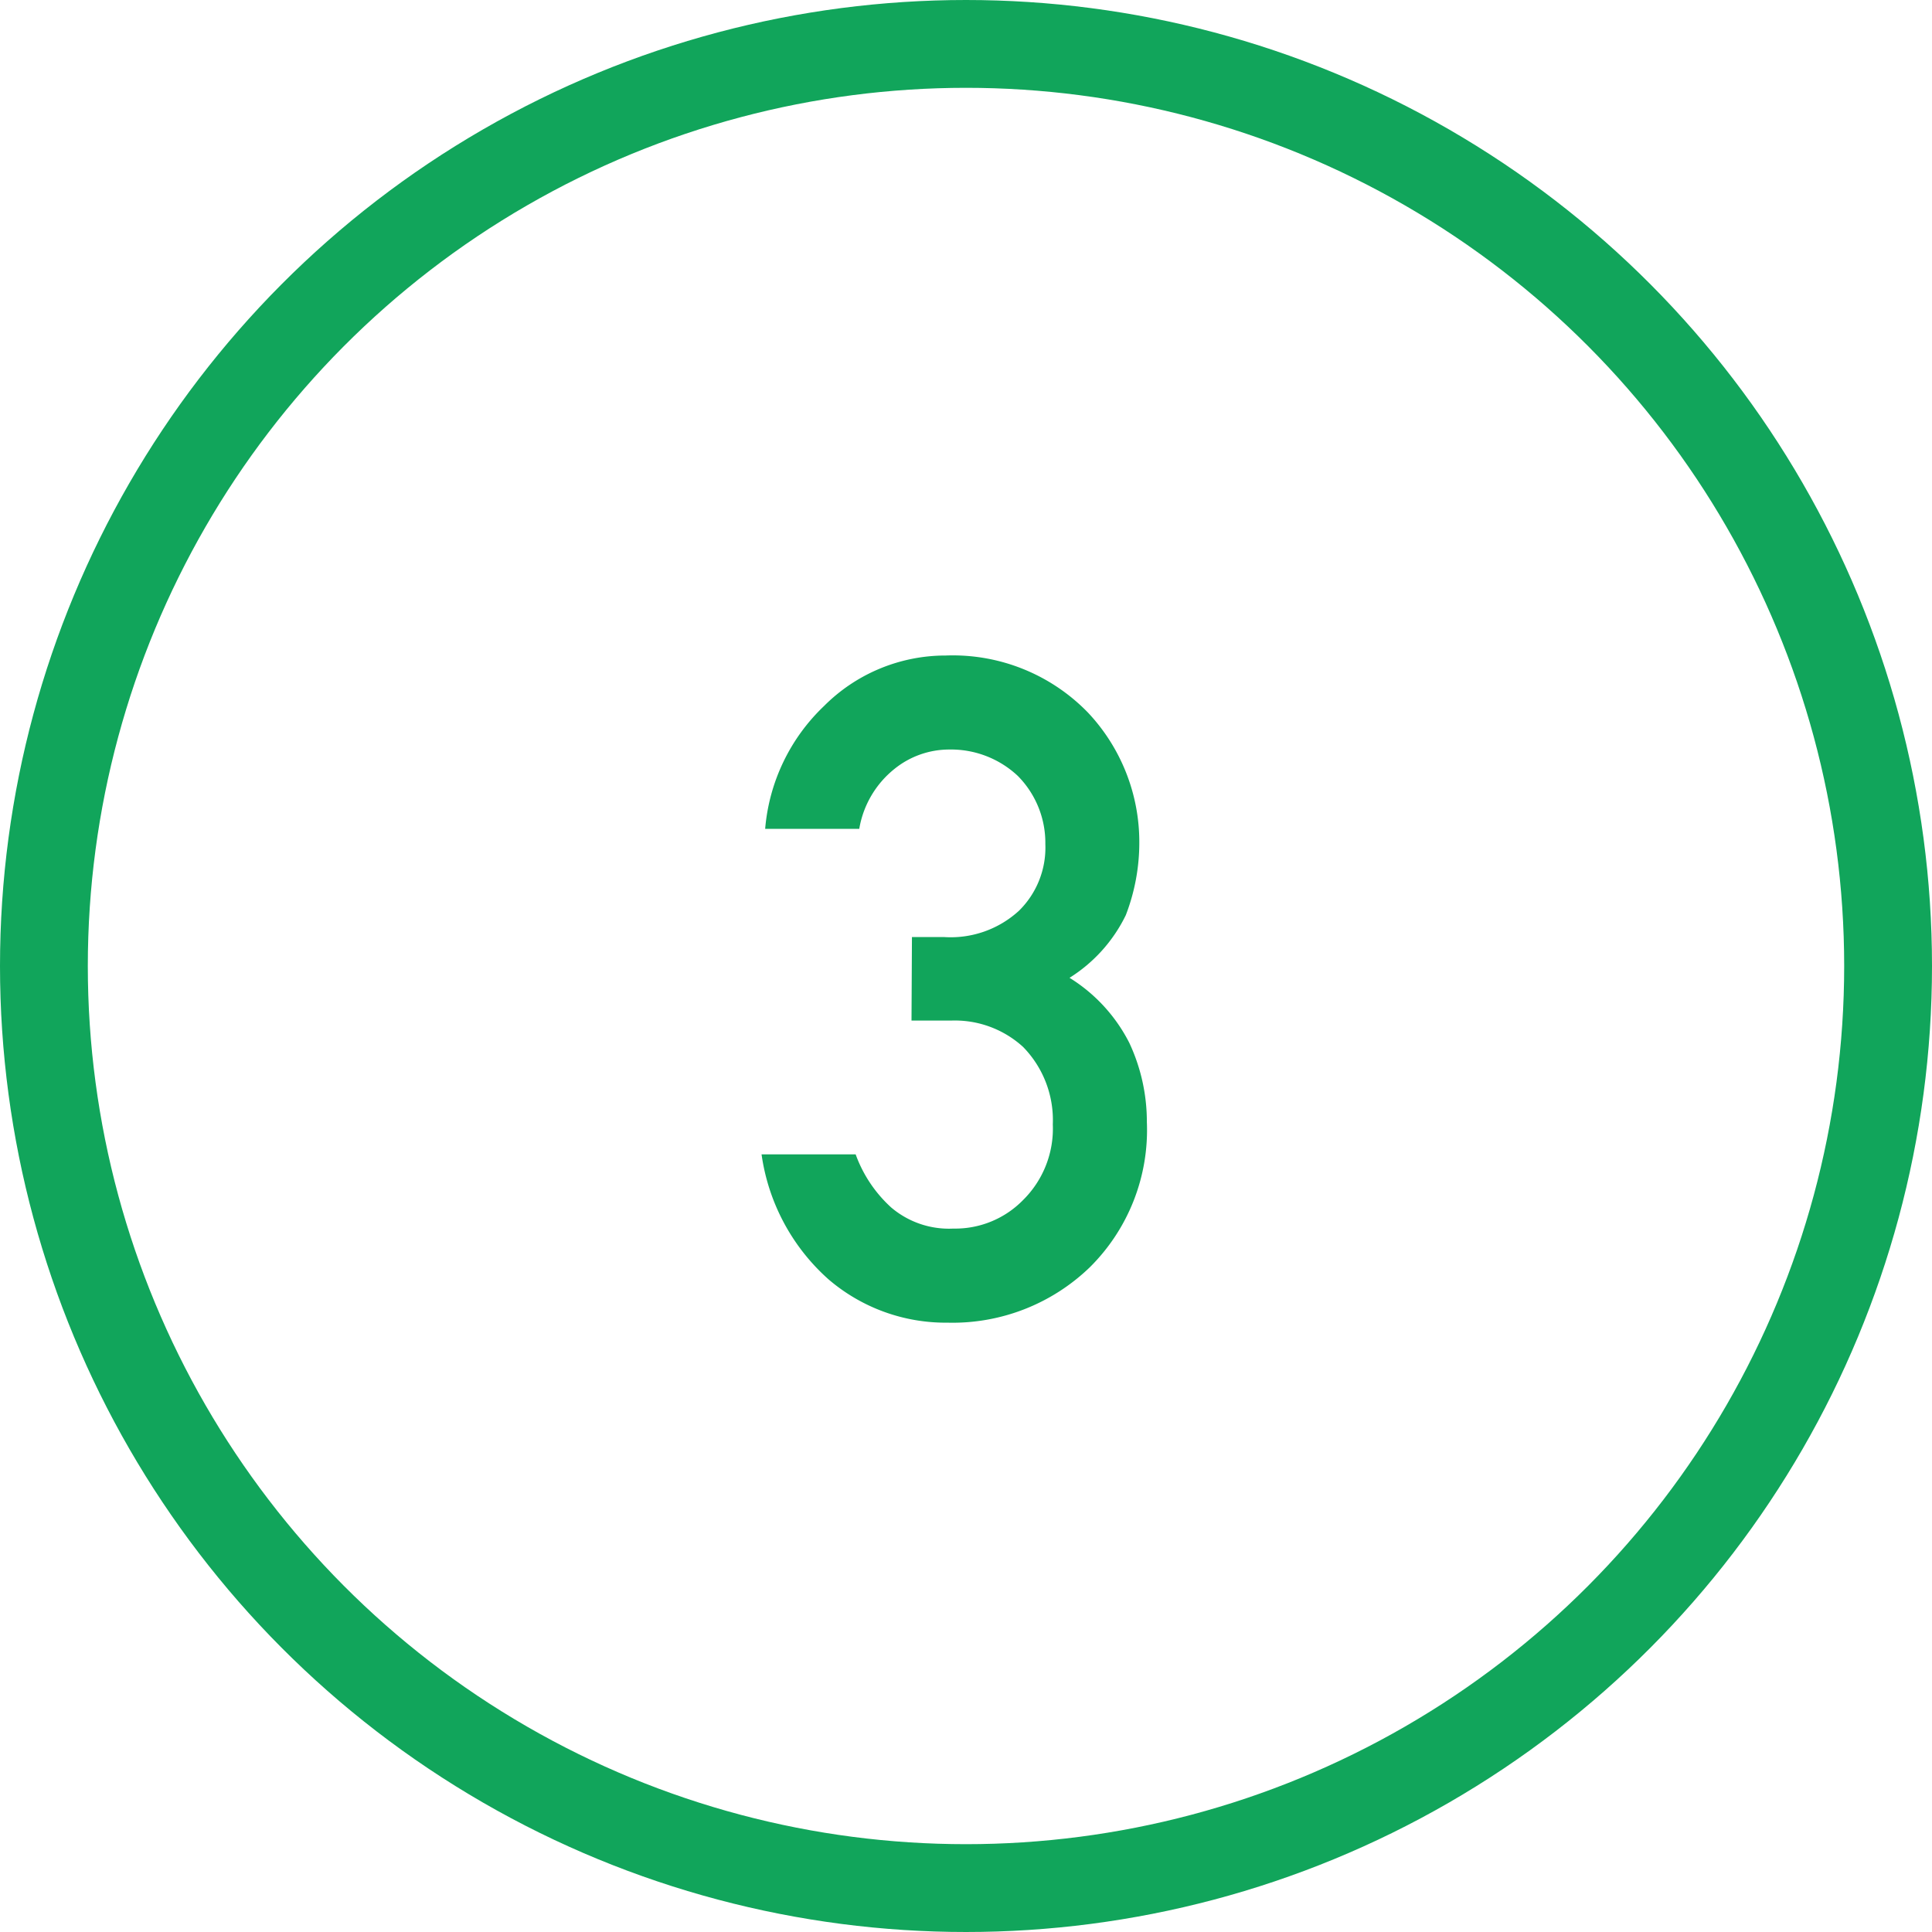 <svg xmlns="http://www.w3.org/2000/svg" width="44" height="44" viewBox="0 0 44 44">
  <g id="グループ_2707" data-name="グループ 2707" transform="translate(-576 -4956.062)">
    <path id="パス_63475" data-name="パス 63475" d="M-1.348-6.757h.9a2.305,2.305,0,0,1,1.641.6,2.384,2.384,0,0,1,.677,1.764,2.287,2.287,0,0,1-.677,1.723A2.16,2.16,0,0,1-.395-2.02,2.03,2.03,0,0,1-1.81-2.5a3.021,3.021,0,0,1-.81-1.21H-4.763A4.682,4.682,0,0,0-3.235-.861,4.1,4.1,0,0,0-.528.123a4.5,4.5,0,0,0,3.24-1.261,4.4,4.4,0,0,0,1.3-3.312,4.236,4.236,0,0,0-.4-1.8A3.728,3.728,0,0,0,2.251-7.731,3.481,3.481,0,0,0,3.532-9.157a4.588,4.588,0,0,0,.308-1.661,4.3,4.3,0,0,0-1.169-2.953,4.287,4.287,0,0,0-3.24-1.3,3.906,3.906,0,0,0-2.769,1.148,4.365,4.365,0,0,0-1.343,2.8h2.143a2.218,2.218,0,0,1,.8-1.364A1.983,1.983,0,0,1-.487-12.93a2.223,2.223,0,0,1,1.559.6A2.167,2.167,0,0,1,1.7-10.777a2.016,2.016,0,0,1-.6,1.518,2.3,2.3,0,0,1-1.7.6h-.738Z" transform="translate(598.107 4986.062)" fill="#11a55b"/>
    <g id="楕円形_59" data-name="楕円形 59" transform="translate(576 4956.062)" fill="none" stroke="#11a55b" stroke-width="2">
      <circle cx="22" cy="22" r="22" stroke="none"/>
      <circle cx="22" cy="22" r="21" fill="none"/>
    </g>
  </g>
</svg>

